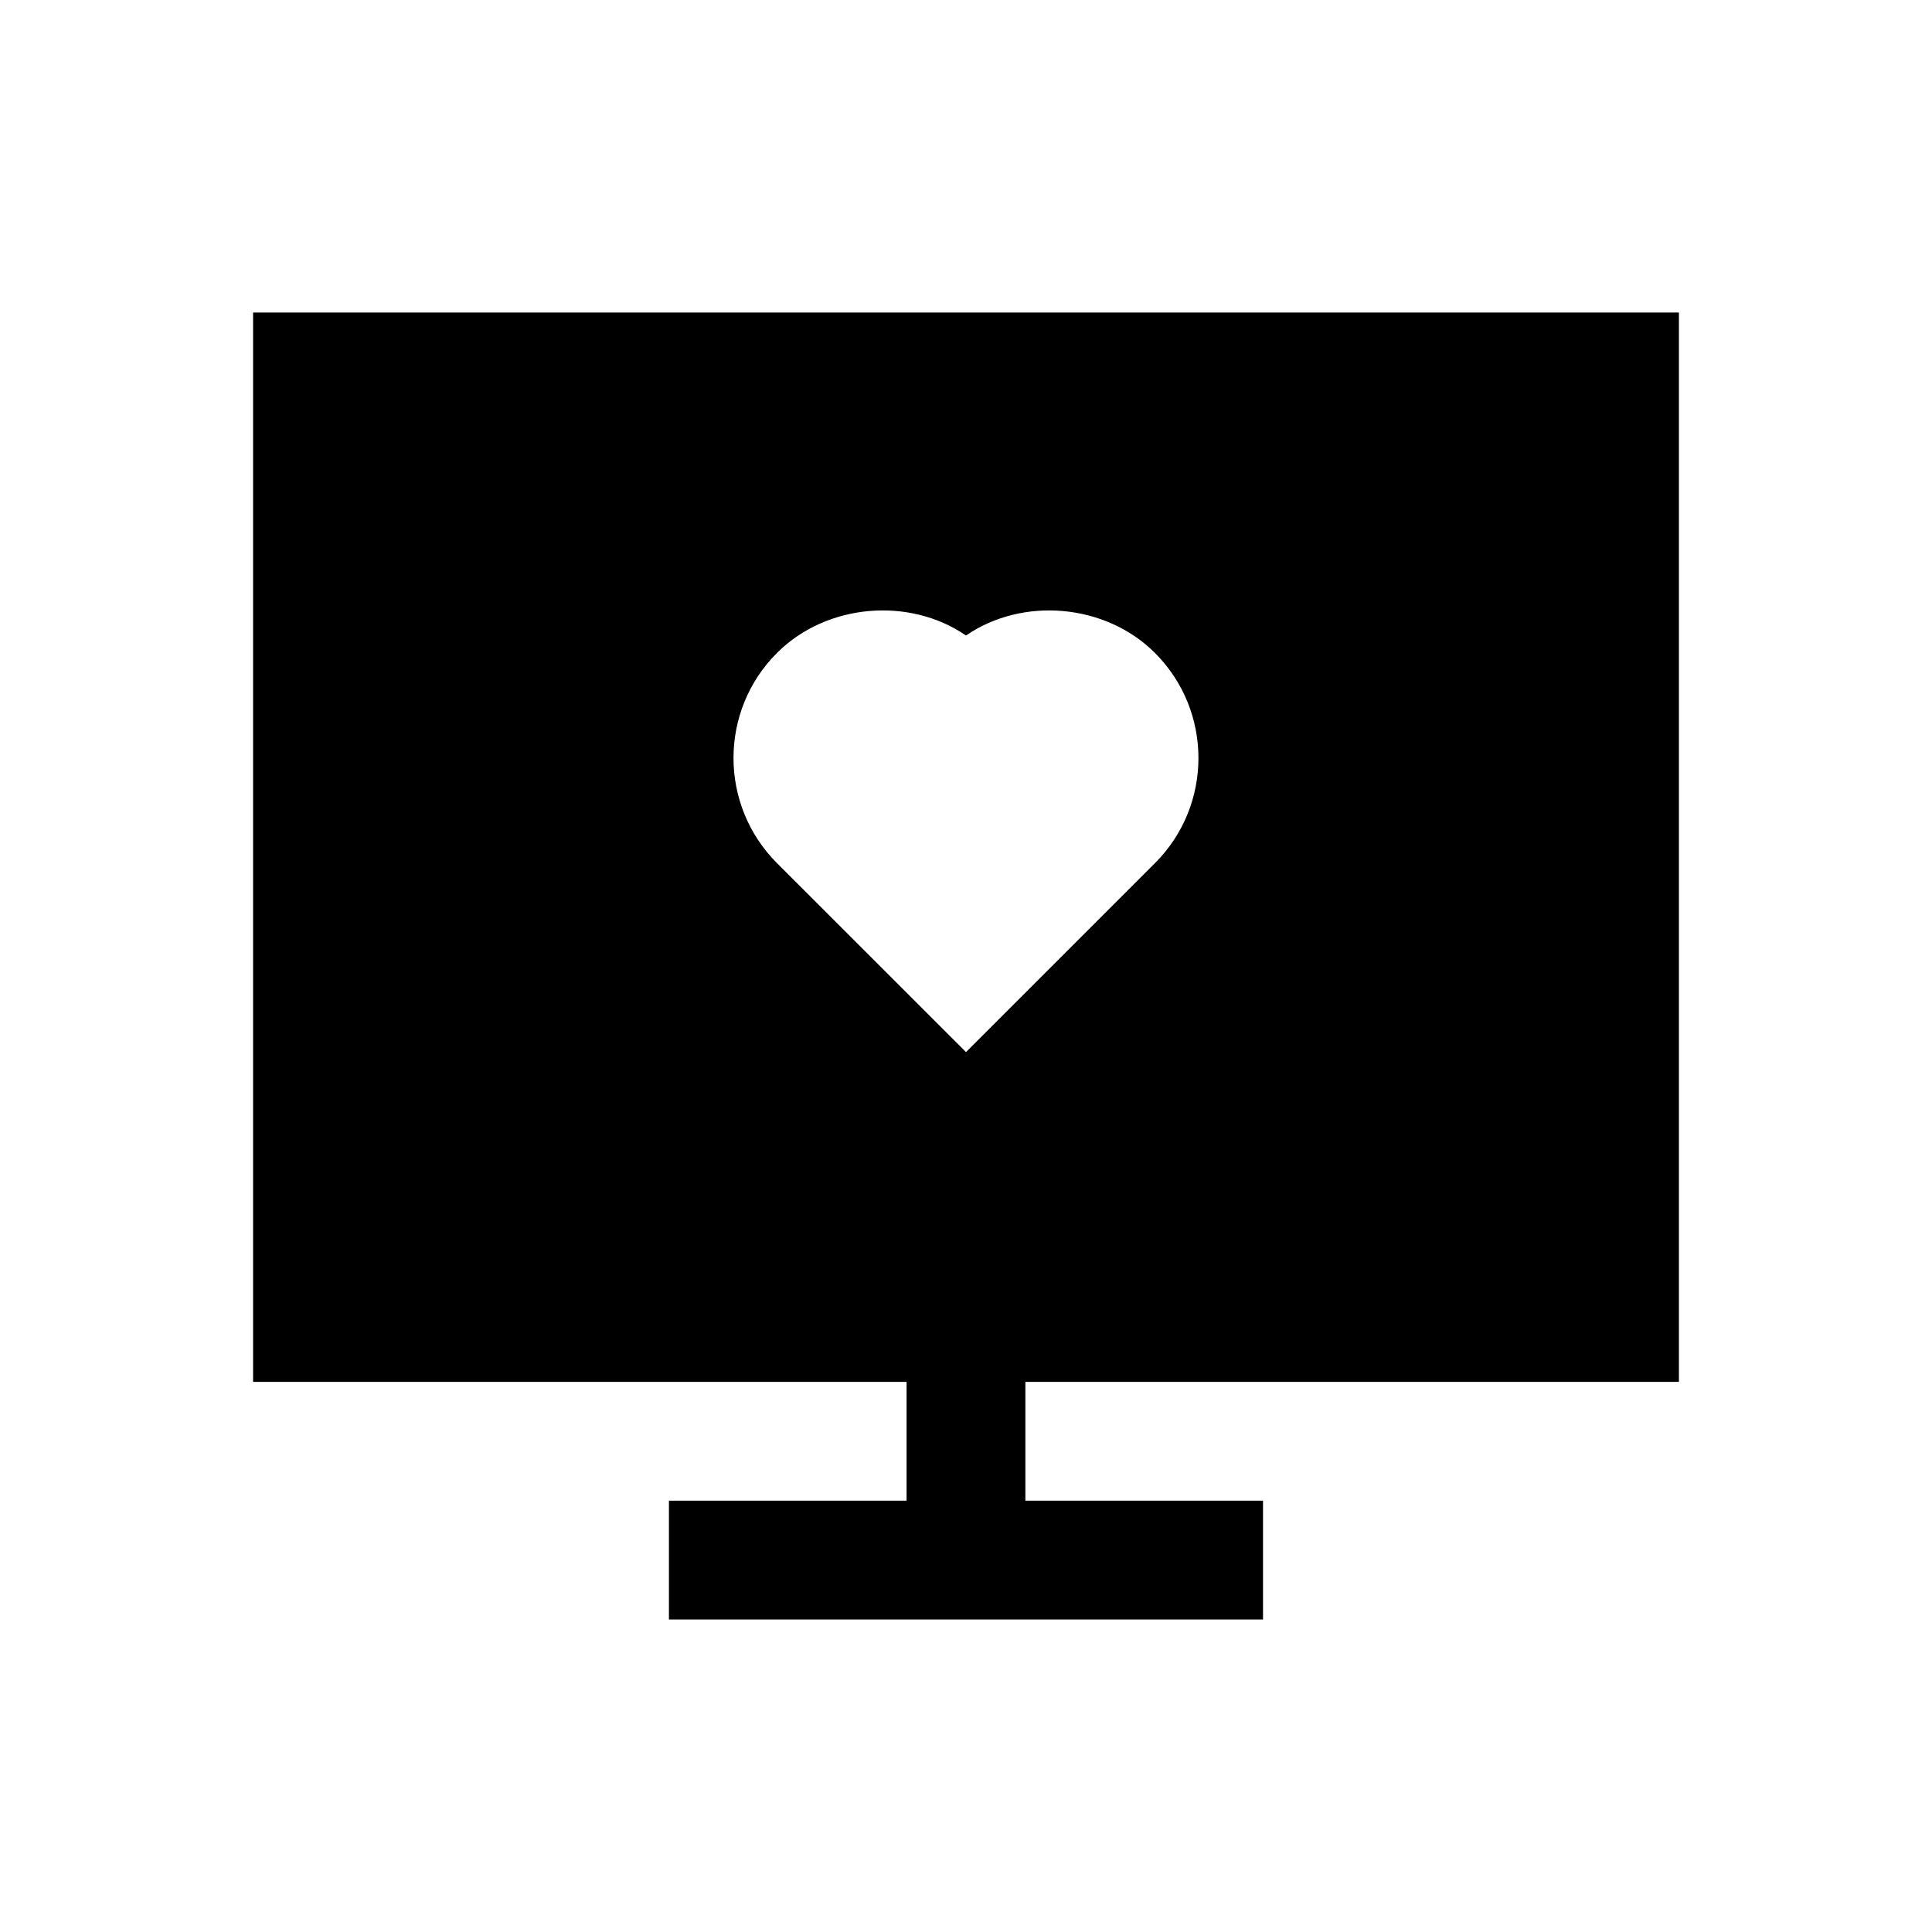 <?xml version="1.0" encoding="UTF-8"?>
<!-- Uploaded to: SVG Repo, www.svgrepo.com, Generator: SVG Repo Mixer Tools -->
<svg fill="#000000" width="800px" height="800px" version="1.1" viewBox="144 144 512 512" xmlns="http://www.w3.org/2000/svg">
 <path d="m588.93 510.21v-283.39h-377.86v283.39h173.18v31.488h-62.977v31.488h157.44v-31.488h-62.977v-31.488zm-188.93-87.395-50.098-50.082c-15.352-15.367-15.352-40.336-0.016-55.672 13.129-13.16 35.125-14.957 50.113-4.644 14.988-10.312 36.953-8.516 50.098 4.644 15.336 15.352 15.336 40.32 0 55.656z"/>
</svg>